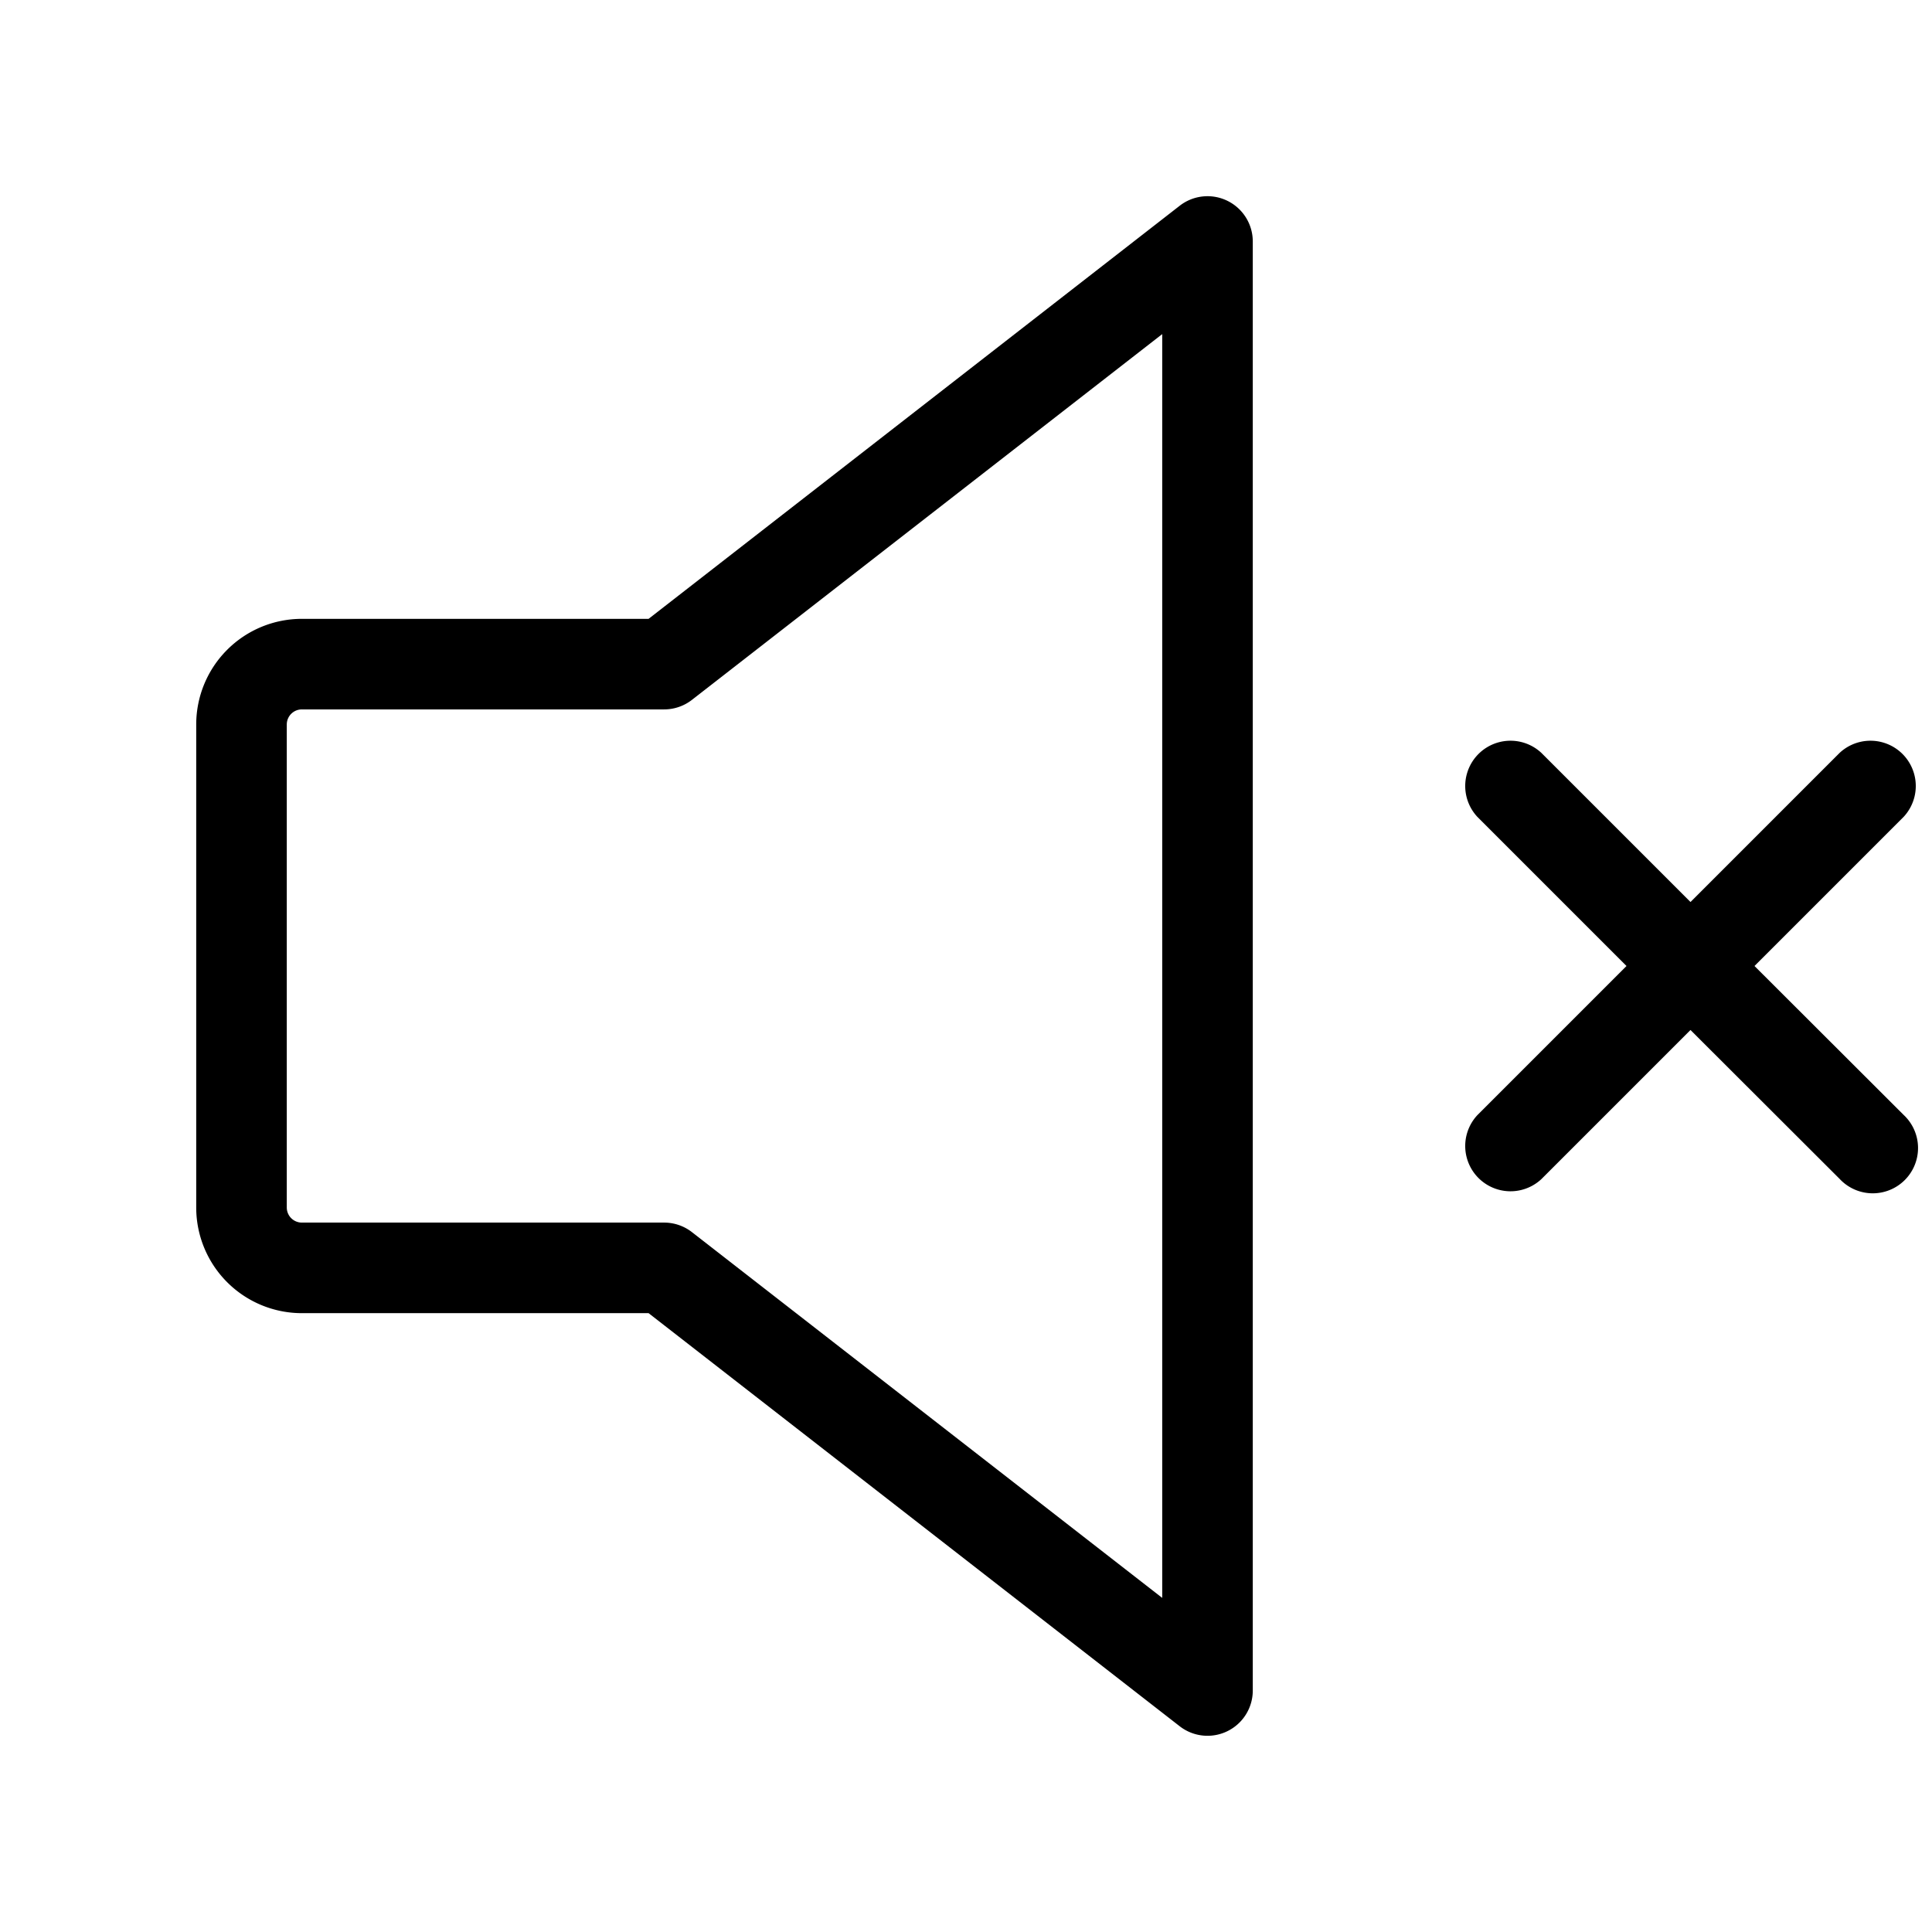 <svg xmlns="http://www.w3.org/2000/svg" viewBox="0 0 256 256" fill="currentColor"><path d="M162.64,26.61a6,6,0,0,0-6.32.65L85.94,82H40A14,14,0,0,0,26,96v64a14,14,0,0,0,14,14H85.94l70.38,54.74A6,6,0,0,0,166,224V32A6,6,0,0,0,162.64,26.61ZM154,211.73,91.68,163.26A6,6,0,0,0,88,162H40a2,2,0,0,1-2-2V96a2,2,0,0,1,2-2H88a6,6,0,0,0,3.68-1.26L154,44.27Zm98.24-64a6,6,0,1,1-8.48,8.48L224,136.48l-19.76,19.76a6,6,0,0,1-8.48-8.48L215.52,128l-19.76-19.76a6,6,0,0,1,8.48-8.48L224,119.52l19.76-19.76a6,6,0,0,1,8.48,8.48L232.48,128Z"/></svg>